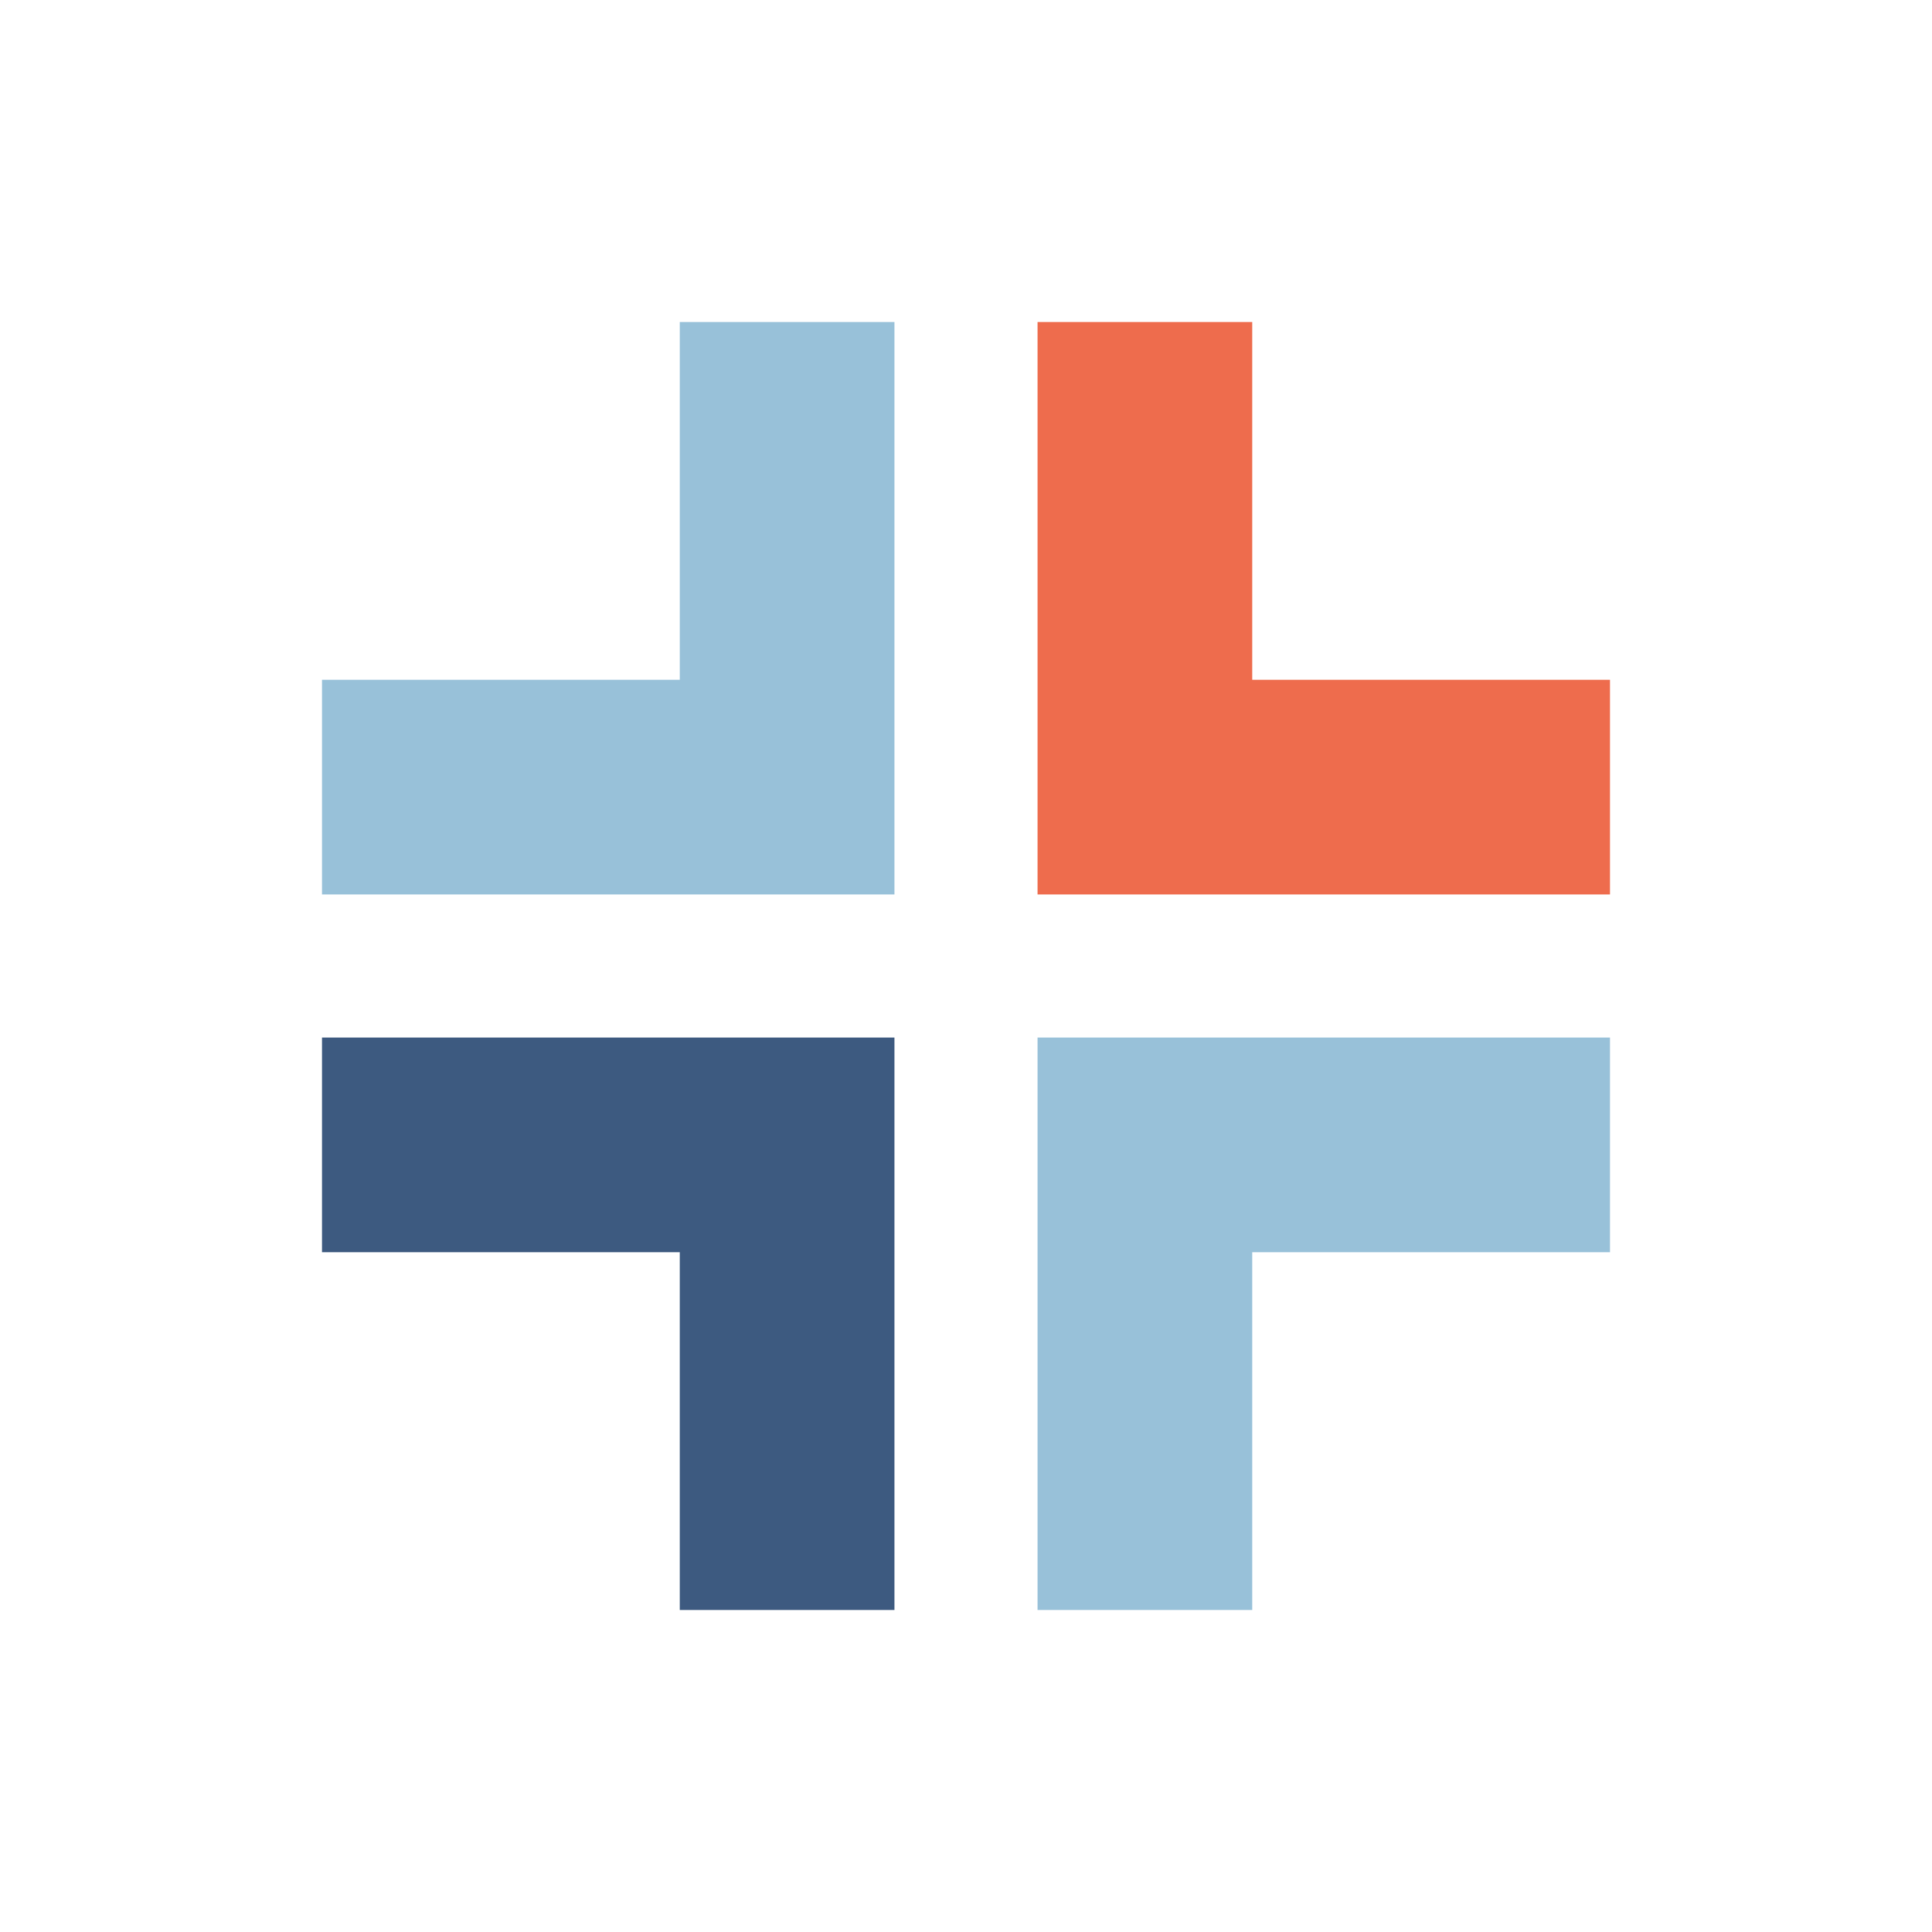 <svg width="120" height="120" viewBox="0 0 120 120" fill="none" xmlns="http://www.w3.org/2000/svg">
<path d="M55.556 55.556H20V42.223H42.222V20H55.556V55.556Z" fill="#98C1D9"/>
<path d="M55.556 64.444H20V77.777H42.222V100H55.556V64.444Z" fill="#3D5A80"/>
<path d="M64.444 55.556H100V42.223H77.778V20H64.444V55.556Z" fill="#EE6C4D"/>
<path d="M64.444 64.444H100V77.777H77.778V100H64.444V64.444Z" fill="#98C1D9"/>
</svg>
